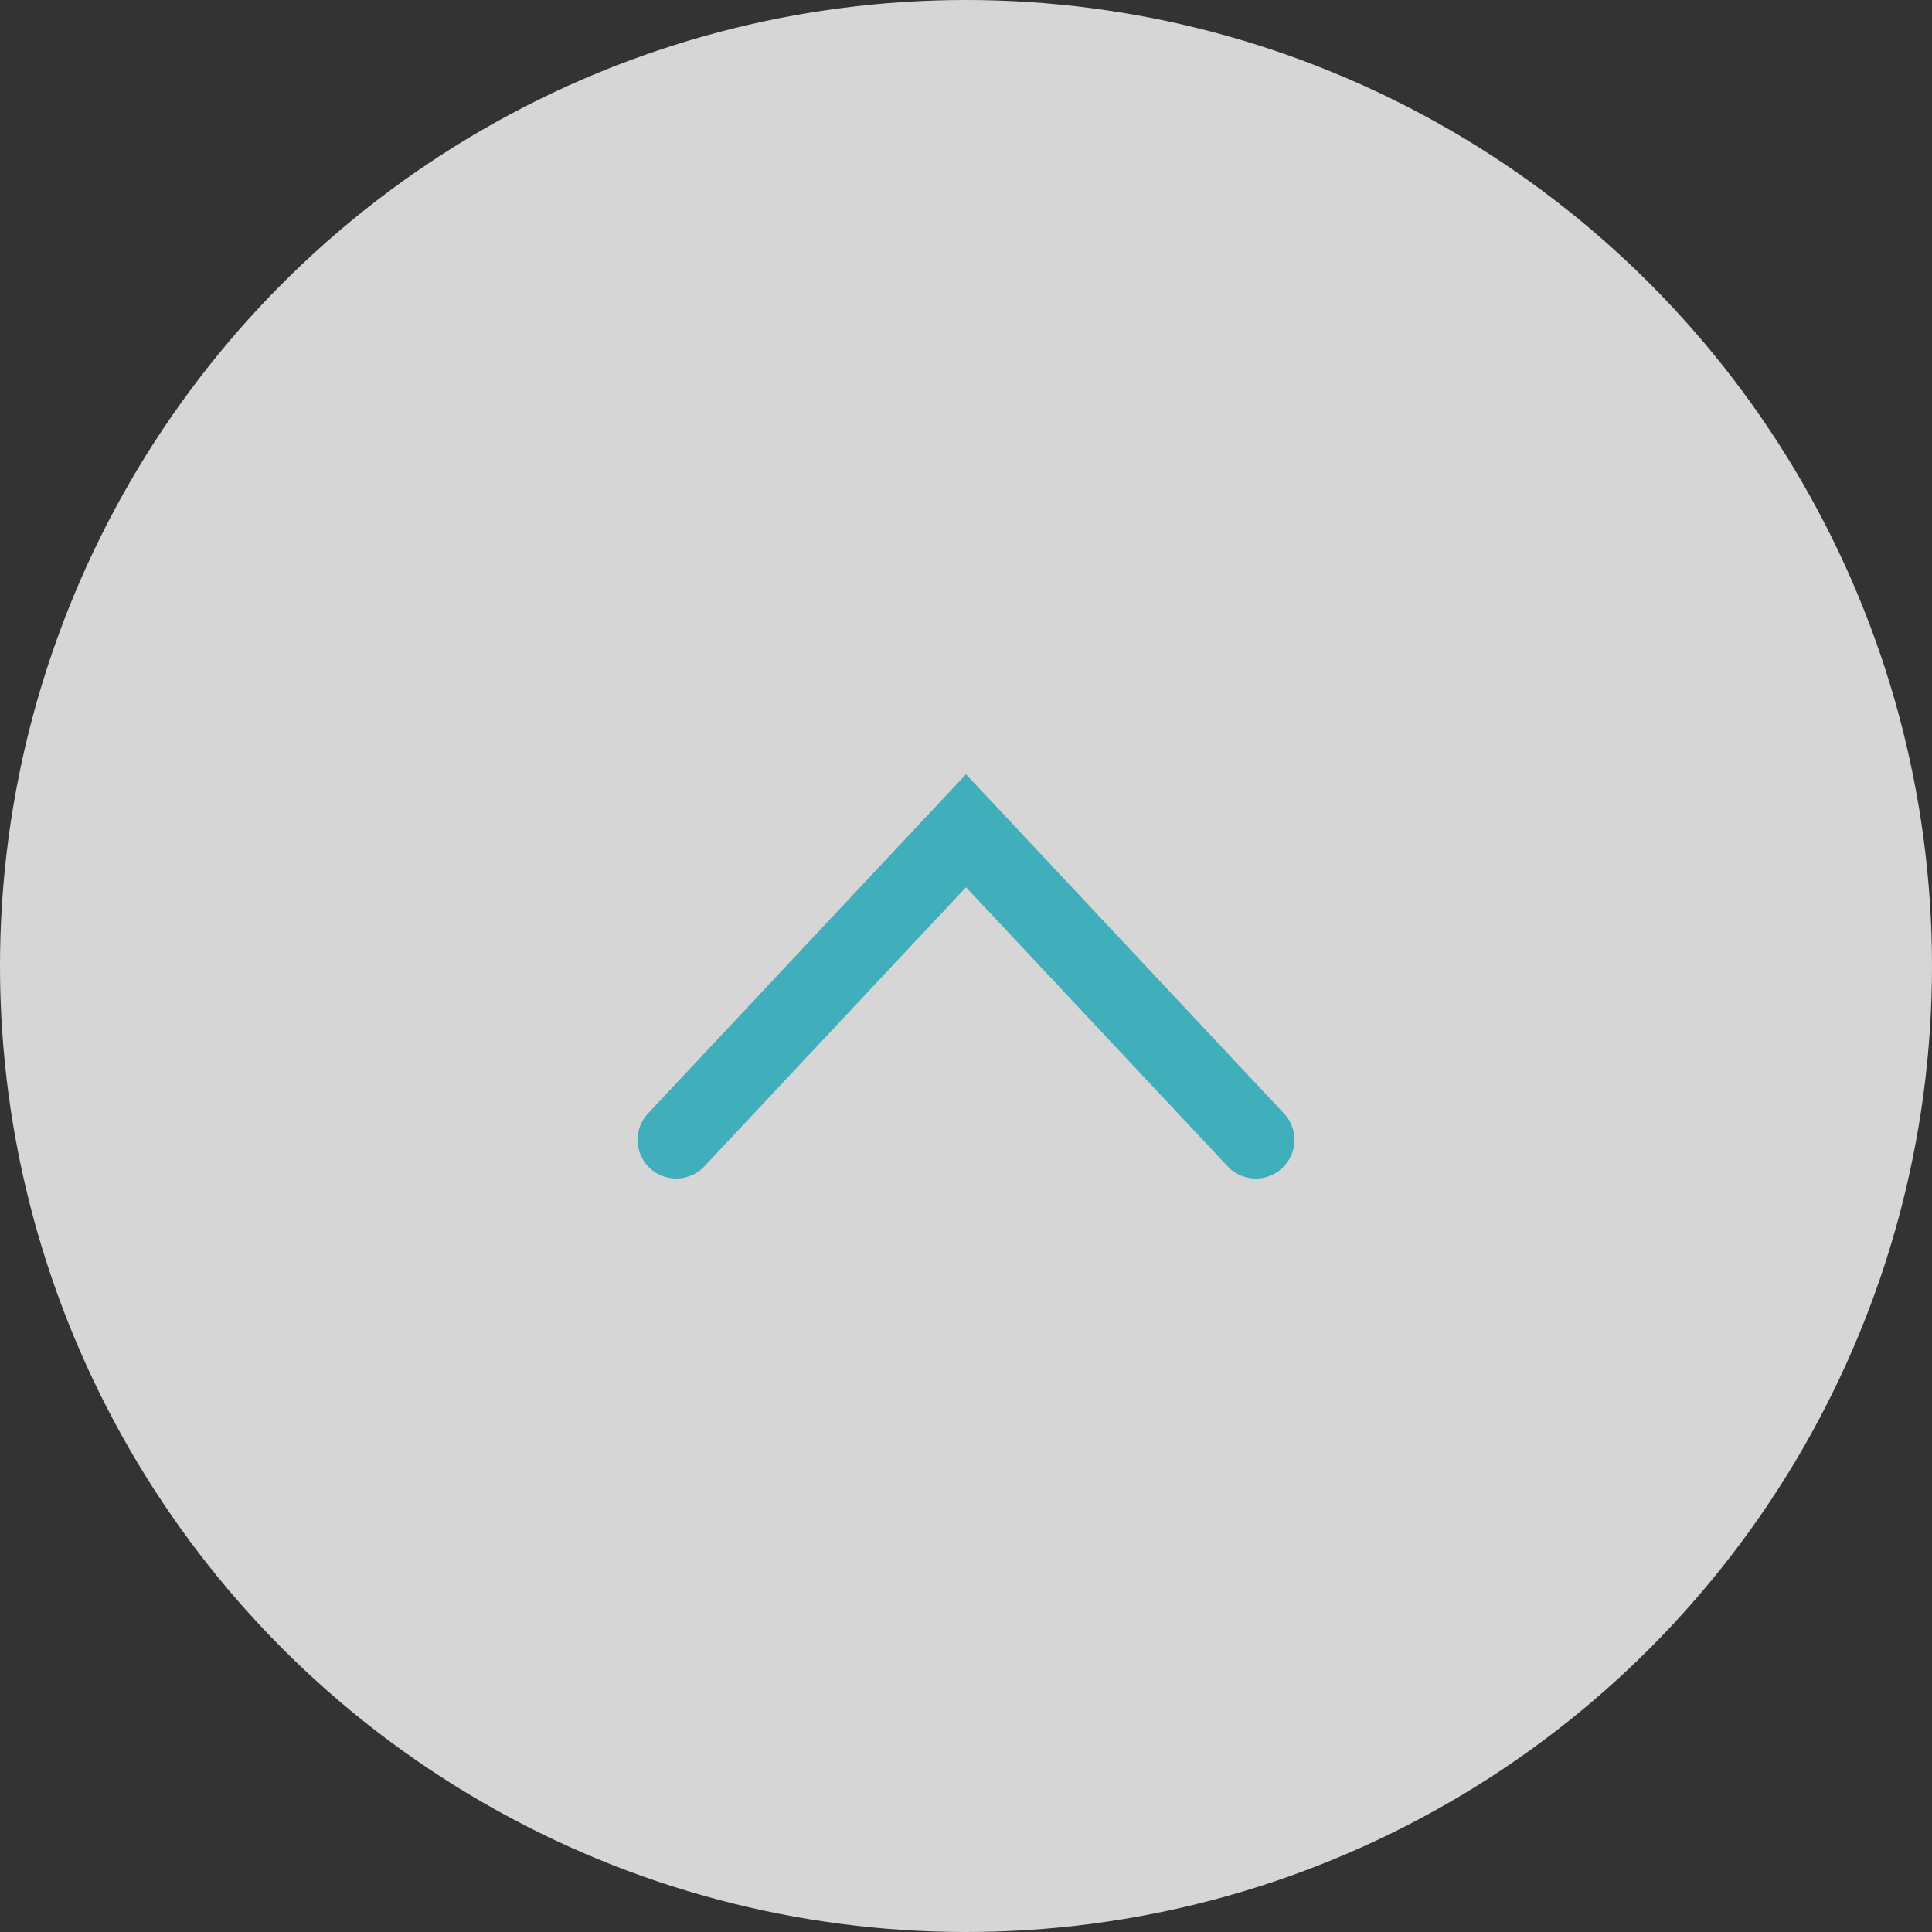 <svg xmlns="http://www.w3.org/2000/svg" width="50" height="50" viewBox="0 0 50 50">
  <rect x="0" y="0" width="50" height="50" fill="#333333" stroke="none"/>
  <g id="top" transform="translate(-1729 -5345)">
    <circle id="타원_91" data-name="타원 91" cx="25" cy="25" r="25" transform="translate(1729 5345)" fill="rgba(255,255,255,0.8)"/>
    <path id="패스_2967" data-name="패스 2967" d="M-15572.5,5373.615l7.5-8,7.5,8" transform="translate(17319 0.885)" fill="none" stroke="#41aebb" stroke-linecap="round" stroke-width="2"/>
  </g>
</svg>
